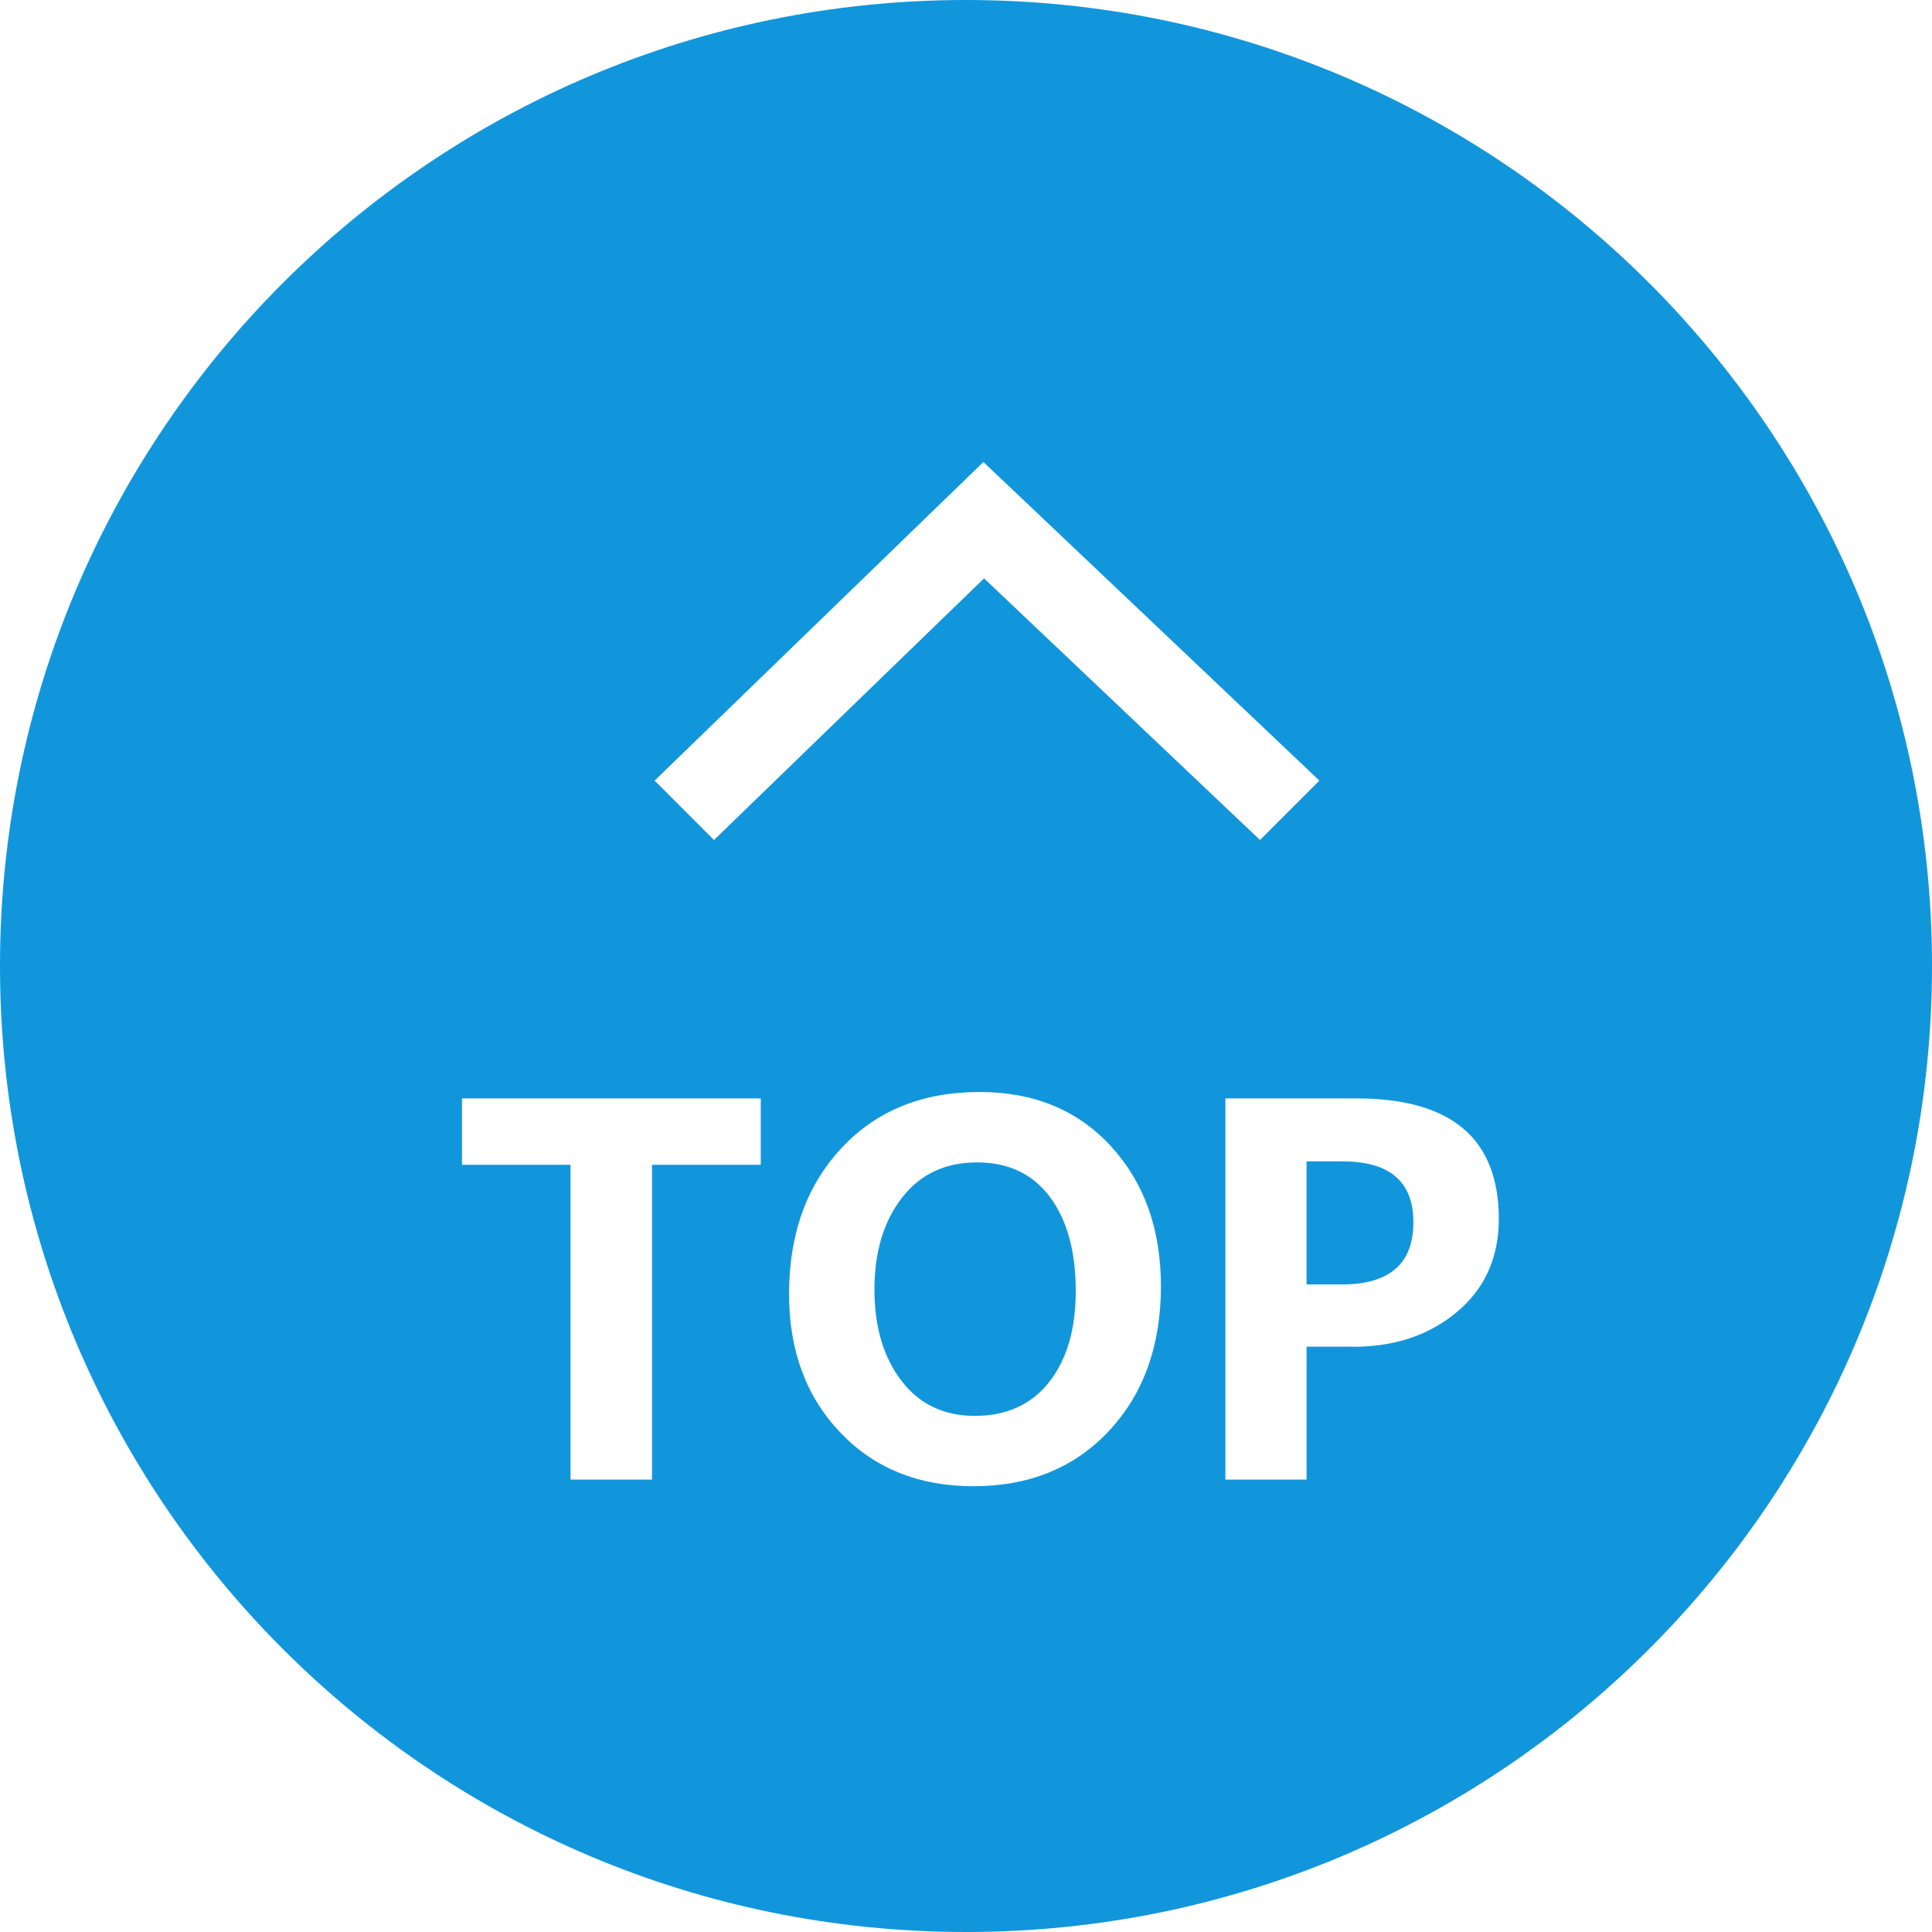 <?xml version="1.0" standalone="no"?><!DOCTYPE svg PUBLIC "-//W3C//DTD SVG 1.1//EN" "http://www.w3.org/Graphics/SVG/1.1/DTD/svg11.dtd"><svg t="1611048864232" class="icon" viewBox="0 0 1024 1024" version="1.1" xmlns="http://www.w3.org/2000/svg" p-id="1116" width="50" height="50" xmlns:xlink="http://www.w3.org/1999/xlink"><defs><style type="text/css"></style></defs><path d="M521.572 306.532l146.254 138.685 31.477-31.476L521.216 244.87 346.958 413.74l31.477 31.477 143.137-138.685zM512 1024C229.22 1024 0 794.78 0 512S229.22 0 512 0s512 229.22 512 512-229.22 512-512 512zM403.211 617.383v-35.217H244.87v35.217h57.522v166.845h43.186V617.383h57.655z m289.302 96.39h22.172c22.795 0.534 41.762-5.454 56.944-17.92 15.181-12.467 22.772-29.073 22.772-49.776 0-42.607-25.154-63.888-75.397-63.888h-69.52v202.04h43.03v-70.456z m0-98.215h19.056c25.043 0 37.554 10.752 37.554 32.233 0 21.994-12.644 32.99-37.955 32.99h-18.655v-65.223zM418.215 685.88c0 29.896 9.038 54.36 27.136 73.35 18.076 19.01 41.606 28.493 70.567 28.493 29.651 0 53.626-9.795 71.925-29.384 18.298-19.612 27.47-45.168 27.47-76.644 0-30.164-8.816-54.873-26.424-74.085-17.586-19.21-40.849-28.827-69.721-28.827-30.342 0-54.762 9.928-73.238 29.807-18.477 19.857-27.715 45.635-27.715 77.29z m45.256-2.36c0-19.901 4.853-36.13 14.559-48.64 9.683-12.533 22.973-18.788 39.847-18.788 16.606 0 29.473 6.1 38.6 18.32 9.127 12.222 13.69 28.85 13.69 49.887 0 20.168-4.674 36.24-14.09 48.195-9.372 11.954-22.506 17.942-39.402 17.942-16.496 0-29.496-6.233-38.979-18.699-9.483-12.488-14.225-28.56-14.225-48.217z" p-id="1117" fill="#1296db"></path></svg>